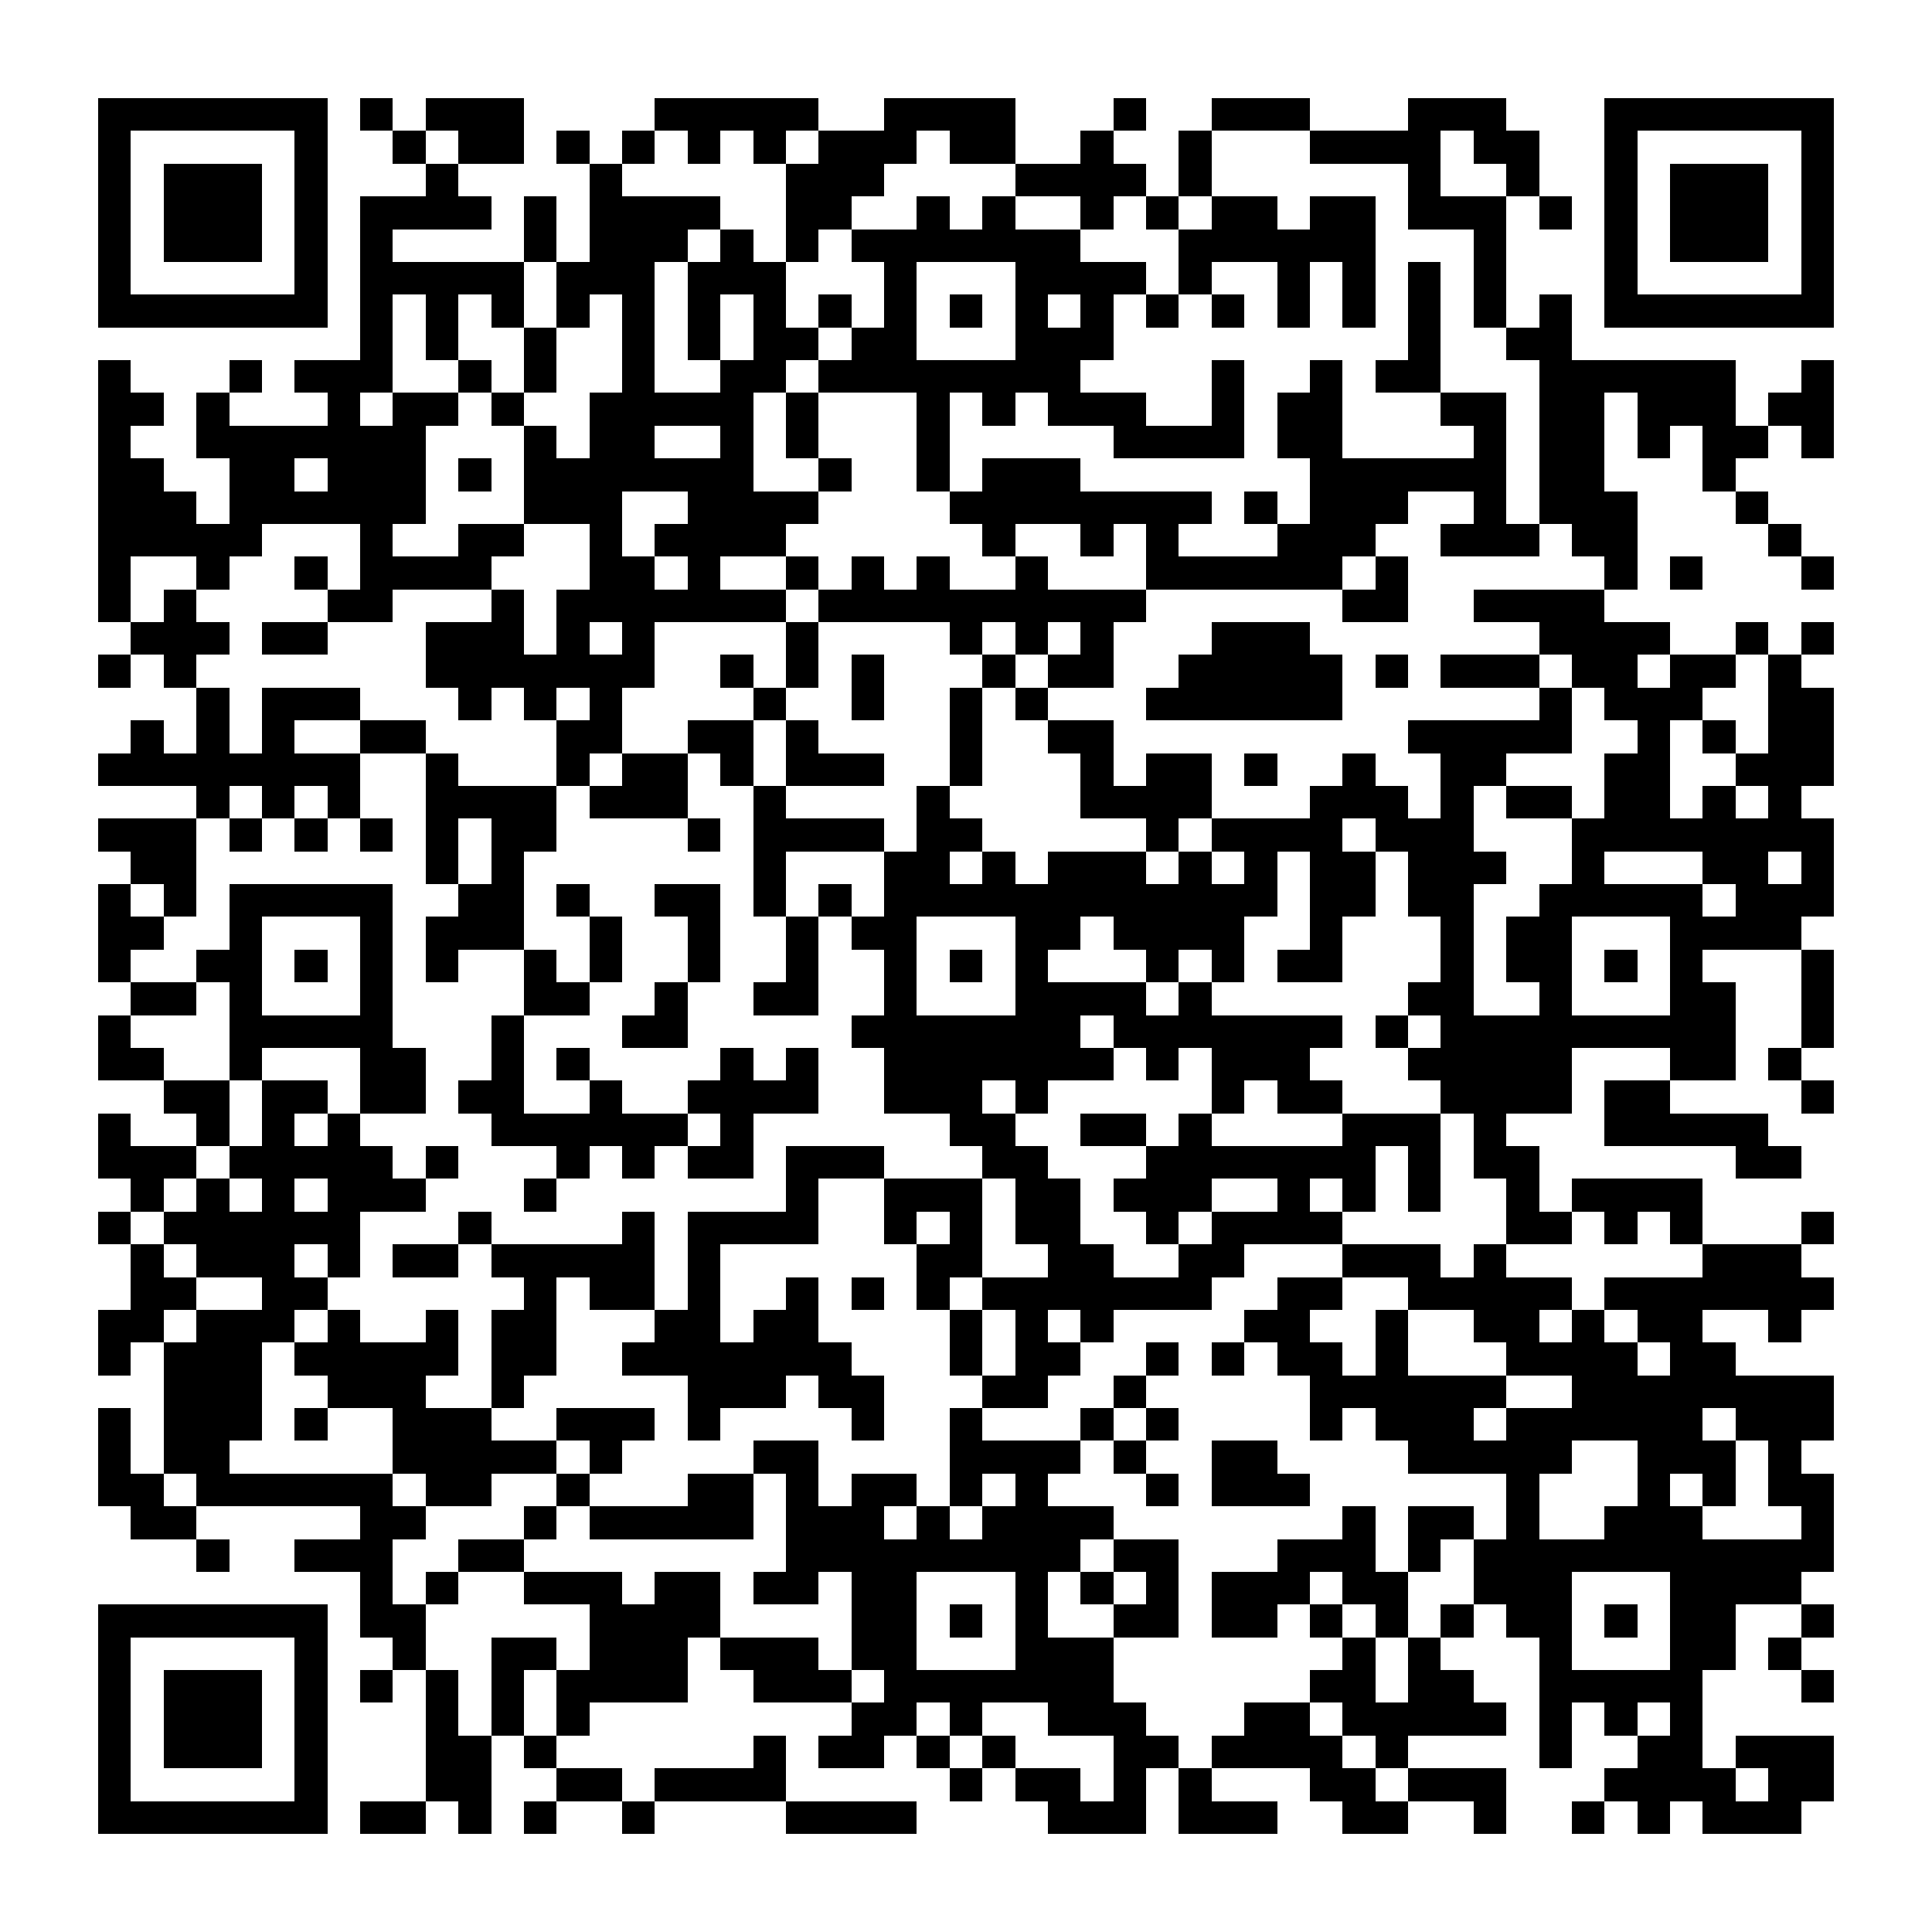 <?xml version="1.0" encoding="UTF-8"?><svg xmlns="http://www.w3.org/2000/svg" width="256" height="256" viewBox="0 0 59 59" shape-rendering="crispEdges"><rect x="0" y="0" width="59" height="59" fill="#ffffff" /><rect x="3" y="3" width="7" height="1" fill="#000000" /><rect x="11" y="3" width="1" height="1" fill="#000000" /><rect x="13" y="3" width="3" height="1" fill="#000000" /><rect x="20" y="3" width="5" height="1" fill="#000000" /><rect x="27" y="3" width="4" height="1" fill="#000000" /><rect x="34" y="3" width="1" height="1" fill="#000000" /><rect x="37" y="3" width="3" height="1" fill="#000000" /><rect x="43" y="3" width="3" height="1" fill="#000000" /><rect x="49" y="3" width="7" height="1" fill="#000000" /><rect x="3" y="4" width="1" height="1" fill="#000000" /><rect x="9" y="4" width="1" height="1" fill="#000000" /><rect x="12" y="4" width="1" height="1" fill="#000000" /><rect x="14" y="4" width="2" height="1" fill="#000000" /><rect x="17" y="4" width="1" height="1" fill="#000000" /><rect x="19" y="4" width="1" height="1" fill="#000000" /><rect x="21" y="4" width="1" height="1" fill="#000000" /><rect x="23" y="4" width="1" height="1" fill="#000000" /><rect x="25" y="4" width="3" height="1" fill="#000000" /><rect x="29" y="4" width="2" height="1" fill="#000000" /><rect x="33" y="4" width="1" height="1" fill="#000000" /><rect x="36" y="4" width="1" height="1" fill="#000000" /><rect x="40" y="4" width="4" height="1" fill="#000000" /><rect x="45" y="4" width="2" height="1" fill="#000000" /><rect x="49" y="4" width="1" height="1" fill="#000000" /><rect x="55" y="4" width="1" height="1" fill="#000000" /><rect x="3" y="5" width="1" height="1" fill="#000000" /><rect x="5" y="5" width="3" height="1" fill="#000000" /><rect x="9" y="5" width="1" height="1" fill="#000000" /><rect x="13" y="5" width="1" height="1" fill="#000000" /><rect x="18" y="5" width="1" height="1" fill="#000000" /><rect x="24" y="5" width="3" height="1" fill="#000000" /><rect x="31" y="5" width="4" height="1" fill="#000000" /><rect x="36" y="5" width="1" height="1" fill="#000000" /><rect x="43" y="5" width="1" height="1" fill="#000000" /><rect x="46" y="5" width="1" height="1" fill="#000000" /><rect x="49" y="5" width="1" height="1" fill="#000000" /><rect x="51" y="5" width="3" height="1" fill="#000000" /><rect x="55" y="5" width="1" height="1" fill="#000000" /><rect x="3" y="6" width="1" height="1" fill="#000000" /><rect x="5" y="6" width="3" height="1" fill="#000000" /><rect x="9" y="6" width="1" height="1" fill="#000000" /><rect x="11" y="6" width="4" height="1" fill="#000000" /><rect x="16" y="6" width="1" height="1" fill="#000000" /><rect x="18" y="6" width="4" height="1" fill="#000000" /><rect x="24" y="6" width="2" height="1" fill="#000000" /><rect x="28" y="6" width="1" height="1" fill="#000000" /><rect x="30" y="6" width="1" height="1" fill="#000000" /><rect x="33" y="6" width="1" height="1" fill="#000000" /><rect x="35" y="6" width="1" height="1" fill="#000000" /><rect x="37" y="6" width="2" height="1" fill="#000000" /><rect x="40" y="6" width="2" height="1" fill="#000000" /><rect x="43" y="6" width="3" height="1" fill="#000000" /><rect x="47" y="6" width="1" height="1" fill="#000000" /><rect x="49" y="6" width="1" height="1" fill="#000000" /><rect x="51" y="6" width="3" height="1" fill="#000000" /><rect x="55" y="6" width="1" height="1" fill="#000000" /><rect x="3" y="7" width="1" height="1" fill="#000000" /><rect x="5" y="7" width="3" height="1" fill="#000000" /><rect x="9" y="7" width="1" height="1" fill="#000000" /><rect x="11" y="7" width="1" height="1" fill="#000000" /><rect x="16" y="7" width="1" height="1" fill="#000000" /><rect x="18" y="7" width="3" height="1" fill="#000000" /><rect x="22" y="7" width="1" height="1" fill="#000000" /><rect x="24" y="7" width="1" height="1" fill="#000000" /><rect x="26" y="7" width="7" height="1" fill="#000000" /><rect x="36" y="7" width="6" height="1" fill="#000000" /><rect x="45" y="7" width="1" height="1" fill="#000000" /><rect x="49" y="7" width="1" height="1" fill="#000000" /><rect x="51" y="7" width="3" height="1" fill="#000000" /><rect x="55" y="7" width="1" height="1" fill="#000000" /><rect x="3" y="8" width="1" height="1" fill="#000000" /><rect x="9" y="8" width="1" height="1" fill="#000000" /><rect x="11" y="8" width="5" height="1" fill="#000000" /><rect x="17" y="8" width="3" height="1" fill="#000000" /><rect x="21" y="8" width="3" height="1" fill="#000000" /><rect x="27" y="8" width="1" height="1" fill="#000000" /><rect x="31" y="8" width="4" height="1" fill="#000000" /><rect x="36" y="8" width="1" height="1" fill="#000000" /><rect x="39" y="8" width="1" height="1" fill="#000000" /><rect x="41" y="8" width="1" height="1" fill="#000000" /><rect x="43" y="8" width="1" height="1" fill="#000000" /><rect x="45" y="8" width="1" height="1" fill="#000000" /><rect x="49" y="8" width="1" height="1" fill="#000000" /><rect x="55" y="8" width="1" height="1" fill="#000000" /><rect x="3" y="9" width="7" height="1" fill="#000000" /><rect x="11" y="9" width="1" height="1" fill="#000000" /><rect x="13" y="9" width="1" height="1" fill="#000000" /><rect x="15" y="9" width="1" height="1" fill="#000000" /><rect x="17" y="9" width="1" height="1" fill="#000000" /><rect x="19" y="9" width="1" height="1" fill="#000000" /><rect x="21" y="9" width="1" height="1" fill="#000000" /><rect x="23" y="9" width="1" height="1" fill="#000000" /><rect x="25" y="9" width="1" height="1" fill="#000000" /><rect x="27" y="9" width="1" height="1" fill="#000000" /><rect x="29" y="9" width="1" height="1" fill="#000000" /><rect x="31" y="9" width="1" height="1" fill="#000000" /><rect x="33" y="9" width="1" height="1" fill="#000000" /><rect x="35" y="9" width="1" height="1" fill="#000000" /><rect x="37" y="9" width="1" height="1" fill="#000000" /><rect x="39" y="9" width="1" height="1" fill="#000000" /><rect x="41" y="9" width="1" height="1" fill="#000000" /><rect x="43" y="9" width="1" height="1" fill="#000000" /><rect x="45" y="9" width="1" height="1" fill="#000000" /><rect x="47" y="9" width="1" height="1" fill="#000000" /><rect x="49" y="9" width="7" height="1" fill="#000000" /><rect x="11" y="10" width="1" height="1" fill="#000000" /><rect x="13" y="10" width="1" height="1" fill="#000000" /><rect x="16" y="10" width="1" height="1" fill="#000000" /><rect x="19" y="10" width="1" height="1" fill="#000000" /><rect x="21" y="10" width="1" height="1" fill="#000000" /><rect x="23" y="10" width="2" height="1" fill="#000000" /><rect x="26" y="10" width="2" height="1" fill="#000000" /><rect x="31" y="10" width="3" height="1" fill="#000000" /><rect x="43" y="10" width="1" height="1" fill="#000000" /><rect x="46" y="10" width="2" height="1" fill="#000000" /><rect x="3" y="11" width="1" height="1" fill="#000000" /><rect x="7" y="11" width="1" height="1" fill="#000000" /><rect x="9" y="11" width="3" height="1" fill="#000000" /><rect x="14" y="11" width="1" height="1" fill="#000000" /><rect x="16" y="11" width="1" height="1" fill="#000000" /><rect x="19" y="11" width="1" height="1" fill="#000000" /><rect x="22" y="11" width="2" height="1" fill="#000000" /><rect x="25" y="11" width="8" height="1" fill="#000000" /><rect x="37" y="11" width="1" height="1" fill="#000000" /><rect x="40" y="11" width="1" height="1" fill="#000000" /><rect x="42" y="11" width="2" height="1" fill="#000000" /><rect x="47" y="11" width="6" height="1" fill="#000000" /><rect x="55" y="11" width="1" height="1" fill="#000000" /><rect x="3" y="12" width="2" height="1" fill="#000000" /><rect x="6" y="12" width="1" height="1" fill="#000000" /><rect x="10" y="12" width="1" height="1" fill="#000000" /><rect x="12" y="12" width="2" height="1" fill="#000000" /><rect x="15" y="12" width="1" height="1" fill="#000000" /><rect x="18" y="12" width="5" height="1" fill="#000000" /><rect x="24" y="12" width="1" height="1" fill="#000000" /><rect x="28" y="12" width="1" height="1" fill="#000000" /><rect x="30" y="12" width="1" height="1" fill="#000000" /><rect x="32" y="12" width="3" height="1" fill="#000000" /><rect x="37" y="12" width="1" height="1" fill="#000000" /><rect x="39" y="12" width="2" height="1" fill="#000000" /><rect x="44" y="12" width="2" height="1" fill="#000000" /><rect x="47" y="12" width="2" height="1" fill="#000000" /><rect x="50" y="12" width="3" height="1" fill="#000000" /><rect x="54" y="12" width="2" height="1" fill="#000000" /><rect x="3" y="13" width="1" height="1" fill="#000000" /><rect x="6" y="13" width="7" height="1" fill="#000000" /><rect x="16" y="13" width="1" height="1" fill="#000000" /><rect x="18" y="13" width="2" height="1" fill="#000000" /><rect x="22" y="13" width="1" height="1" fill="#000000" /><rect x="24" y="13" width="1" height="1" fill="#000000" /><rect x="28" y="13" width="1" height="1" fill="#000000" /><rect x="34" y="13" width="4" height="1" fill="#000000" /><rect x="39" y="13" width="2" height="1" fill="#000000" /><rect x="45" y="13" width="1" height="1" fill="#000000" /><rect x="47" y="13" width="2" height="1" fill="#000000" /><rect x="50" y="13" width="1" height="1" fill="#000000" /><rect x="52" y="13" width="2" height="1" fill="#000000" /><rect x="55" y="13" width="1" height="1" fill="#000000" /><rect x="3" y="14" width="2" height="1" fill="#000000" /><rect x="7" y="14" width="2" height="1" fill="#000000" /><rect x="10" y="14" width="3" height="1" fill="#000000" /><rect x="14" y="14" width="1" height="1" fill="#000000" /><rect x="16" y="14" width="7" height="1" fill="#000000" /><rect x="25" y="14" width="1" height="1" fill="#000000" /><rect x="28" y="14" width="1" height="1" fill="#000000" /><rect x="30" y="14" width="3" height="1" fill="#000000" /><rect x="40" y="14" width="6" height="1" fill="#000000" /><rect x="47" y="14" width="2" height="1" fill="#000000" /><rect x="52" y="14" width="1" height="1" fill="#000000" /><rect x="3" y="15" width="3" height="1" fill="#000000" /><rect x="7" y="15" width="6" height="1" fill="#000000" /><rect x="16" y="15" width="3" height="1" fill="#000000" /><rect x="21" y="15" width="4" height="1" fill="#000000" /><rect x="29" y="15" width="8" height="1" fill="#000000" /><rect x="38" y="15" width="1" height="1" fill="#000000" /><rect x="40" y="15" width="3" height="1" fill="#000000" /><rect x="45" y="15" width="1" height="1" fill="#000000" /><rect x="47" y="15" width="3" height="1" fill="#000000" /><rect x="53" y="15" width="1" height="1" fill="#000000" /><rect x="3" y="16" width="5" height="1" fill="#000000" /><rect x="11" y="16" width="1" height="1" fill="#000000" /><rect x="14" y="16" width="2" height="1" fill="#000000" /><rect x="18" y="16" width="1" height="1" fill="#000000" /><rect x="20" y="16" width="4" height="1" fill="#000000" /><rect x="30" y="16" width="1" height="1" fill="#000000" /><rect x="33" y="16" width="1" height="1" fill="#000000" /><rect x="35" y="16" width="1" height="1" fill="#000000" /><rect x="39" y="16" width="3" height="1" fill="#000000" /><rect x="44" y="16" width="3" height="1" fill="#000000" /><rect x="48" y="16" width="2" height="1" fill="#000000" /><rect x="54" y="16" width="1" height="1" fill="#000000" /><rect x="3" y="17" width="1" height="1" fill="#000000" /><rect x="6" y="17" width="1" height="1" fill="#000000" /><rect x="9" y="17" width="1" height="1" fill="#000000" /><rect x="11" y="17" width="4" height="1" fill="#000000" /><rect x="18" y="17" width="2" height="1" fill="#000000" /><rect x="21" y="17" width="1" height="1" fill="#000000" /><rect x="24" y="17" width="1" height="1" fill="#000000" /><rect x="26" y="17" width="1" height="1" fill="#000000" /><rect x="28" y="17" width="1" height="1" fill="#000000" /><rect x="31" y="17" width="1" height="1" fill="#000000" /><rect x="35" y="17" width="6" height="1" fill="#000000" /><rect x="42" y="17" width="1" height="1" fill="#000000" /><rect x="49" y="17" width="1" height="1" fill="#000000" /><rect x="51" y="17" width="1" height="1" fill="#000000" /><rect x="55" y="17" width="1" height="1" fill="#000000" /><rect x="3" y="18" width="1" height="1" fill="#000000" /><rect x="5" y="18" width="1" height="1" fill="#000000" /><rect x="10" y="18" width="2" height="1" fill="#000000" /><rect x="15" y="18" width="1" height="1" fill="#000000" /><rect x="17" y="18" width="7" height="1" fill="#000000" /><rect x="25" y="18" width="10" height="1" fill="#000000" /><rect x="41" y="18" width="2" height="1" fill="#000000" /><rect x="45" y="18" width="4" height="1" fill="#000000" /><rect x="4" y="19" width="3" height="1" fill="#000000" /><rect x="8" y="19" width="2" height="1" fill="#000000" /><rect x="13" y="19" width="3" height="1" fill="#000000" /><rect x="17" y="19" width="1" height="1" fill="#000000" /><rect x="19" y="19" width="1" height="1" fill="#000000" /><rect x="24" y="19" width="1" height="1" fill="#000000" /><rect x="29" y="19" width="1" height="1" fill="#000000" /><rect x="31" y="19" width="1" height="1" fill="#000000" /><rect x="33" y="19" width="1" height="1" fill="#000000" /><rect x="37" y="19" width="3" height="1" fill="#000000" /><rect x="47" y="19" width="4" height="1" fill="#000000" /><rect x="53" y="19" width="1" height="1" fill="#000000" /><rect x="55" y="19" width="1" height="1" fill="#000000" /><rect x="3" y="20" width="1" height="1" fill="#000000" /><rect x="5" y="20" width="1" height="1" fill="#000000" /><rect x="13" y="20" width="7" height="1" fill="#000000" /><rect x="22" y="20" width="1" height="1" fill="#000000" /><rect x="24" y="20" width="1" height="1" fill="#000000" /><rect x="26" y="20" width="1" height="1" fill="#000000" /><rect x="30" y="20" width="1" height="1" fill="#000000" /><rect x="32" y="20" width="2" height="1" fill="#000000" /><rect x="36" y="20" width="5" height="1" fill="#000000" /><rect x="42" y="20" width="1" height="1" fill="#000000" /><rect x="44" y="20" width="3" height="1" fill="#000000" /><rect x="48" y="20" width="2" height="1" fill="#000000" /><rect x="51" y="20" width="2" height="1" fill="#000000" /><rect x="54" y="20" width="1" height="1" fill="#000000" /><rect x="6" y="21" width="1" height="1" fill="#000000" /><rect x="8" y="21" width="3" height="1" fill="#000000" /><rect x="14" y="21" width="1" height="1" fill="#000000" /><rect x="16" y="21" width="1" height="1" fill="#000000" /><rect x="18" y="21" width="1" height="1" fill="#000000" /><rect x="23" y="21" width="1" height="1" fill="#000000" /><rect x="26" y="21" width="1" height="1" fill="#000000" /><rect x="29" y="21" width="1" height="1" fill="#000000" /><rect x="31" y="21" width="1" height="1" fill="#000000" /><rect x="35" y="21" width="6" height="1" fill="#000000" /><rect x="47" y="21" width="1" height="1" fill="#000000" /><rect x="49" y="21" width="3" height="1" fill="#000000" /><rect x="54" y="21" width="2" height="1" fill="#000000" /><rect x="4" y="22" width="1" height="1" fill="#000000" /><rect x="6" y="22" width="1" height="1" fill="#000000" /><rect x="8" y="22" width="1" height="1" fill="#000000" /><rect x="11" y="22" width="2" height="1" fill="#000000" /><rect x="17" y="22" width="2" height="1" fill="#000000" /><rect x="21" y="22" width="2" height="1" fill="#000000" /><rect x="24" y="22" width="1" height="1" fill="#000000" /><rect x="29" y="22" width="1" height="1" fill="#000000" /><rect x="32" y="22" width="2" height="1" fill="#000000" /><rect x="43" y="22" width="5" height="1" fill="#000000" /><rect x="50" y="22" width="1" height="1" fill="#000000" /><rect x="52" y="22" width="1" height="1" fill="#000000" /><rect x="54" y="22" width="2" height="1" fill="#000000" /><rect x="3" y="23" width="8" height="1" fill="#000000" /><rect x="13" y="23" width="1" height="1" fill="#000000" /><rect x="17" y="23" width="1" height="1" fill="#000000" /><rect x="19" y="23" width="2" height="1" fill="#000000" /><rect x="22" y="23" width="1" height="1" fill="#000000" /><rect x="24" y="23" width="3" height="1" fill="#000000" /><rect x="29" y="23" width="1" height="1" fill="#000000" /><rect x="33" y="23" width="1" height="1" fill="#000000" /><rect x="35" y="23" width="2" height="1" fill="#000000" /><rect x="38" y="23" width="1" height="1" fill="#000000" /><rect x="41" y="23" width="1" height="1" fill="#000000" /><rect x="44" y="23" width="2" height="1" fill="#000000" /><rect x="49" y="23" width="2" height="1" fill="#000000" /><rect x="53" y="23" width="3" height="1" fill="#000000" /><rect x="6" y="24" width="1" height="1" fill="#000000" /><rect x="8" y="24" width="1" height="1" fill="#000000" /><rect x="10" y="24" width="1" height="1" fill="#000000" /><rect x="13" y="24" width="4" height="1" fill="#000000" /><rect x="18" y="24" width="3" height="1" fill="#000000" /><rect x="23" y="24" width="1" height="1" fill="#000000" /><rect x="28" y="24" width="1" height="1" fill="#000000" /><rect x="33" y="24" width="4" height="1" fill="#000000" /><rect x="40" y="24" width="3" height="1" fill="#000000" /><rect x="44" y="24" width="1" height="1" fill="#000000" /><rect x="46" y="24" width="2" height="1" fill="#000000" /><rect x="49" y="24" width="2" height="1" fill="#000000" /><rect x="52" y="24" width="1" height="1" fill="#000000" /><rect x="54" y="24" width="1" height="1" fill="#000000" /><rect x="3" y="25" width="3" height="1" fill="#000000" /><rect x="7" y="25" width="1" height="1" fill="#000000" /><rect x="9" y="25" width="1" height="1" fill="#000000" /><rect x="11" y="25" width="1" height="1" fill="#000000" /><rect x="13" y="25" width="1" height="1" fill="#000000" /><rect x="15" y="25" width="2" height="1" fill="#000000" /><rect x="21" y="25" width="1" height="1" fill="#000000" /><rect x="23" y="25" width="4" height="1" fill="#000000" /><rect x="28" y="25" width="2" height="1" fill="#000000" /><rect x="35" y="25" width="1" height="1" fill="#000000" /><rect x="37" y="25" width="4" height="1" fill="#000000" /><rect x="42" y="25" width="3" height="1" fill="#000000" /><rect x="48" y="25" width="8" height="1" fill="#000000" /><rect x="4" y="26" width="2" height="1" fill="#000000" /><rect x="13" y="26" width="1" height="1" fill="#000000" /><rect x="15" y="26" width="1" height="1" fill="#000000" /><rect x="23" y="26" width="1" height="1" fill="#000000" /><rect x="27" y="26" width="2" height="1" fill="#000000" /><rect x="30" y="26" width="1" height="1" fill="#000000" /><rect x="32" y="26" width="3" height="1" fill="#000000" /><rect x="36" y="26" width="1" height="1" fill="#000000" /><rect x="38" y="26" width="1" height="1" fill="#000000" /><rect x="40" y="26" width="2" height="1" fill="#000000" /><rect x="43" y="26" width="3" height="1" fill="#000000" /><rect x="48" y="26" width="1" height="1" fill="#000000" /><rect x="52" y="26" width="2" height="1" fill="#000000" /><rect x="55" y="26" width="1" height="1" fill="#000000" /><rect x="3" y="27" width="1" height="1" fill="#000000" /><rect x="5" y="27" width="1" height="1" fill="#000000" /><rect x="7" y="27" width="5" height="1" fill="#000000" /><rect x="14" y="27" width="2" height="1" fill="#000000" /><rect x="17" y="27" width="1" height="1" fill="#000000" /><rect x="20" y="27" width="2" height="1" fill="#000000" /><rect x="23" y="27" width="1" height="1" fill="#000000" /><rect x="25" y="27" width="1" height="1" fill="#000000" /><rect x="27" y="27" width="12" height="1" fill="#000000" /><rect x="40" y="27" width="2" height="1" fill="#000000" /><rect x="43" y="27" width="2" height="1" fill="#000000" /><rect x="47" y="27" width="5" height="1" fill="#000000" /><rect x="53" y="27" width="3" height="1" fill="#000000" /><rect x="3" y="28" width="2" height="1" fill="#000000" /><rect x="7" y="28" width="1" height="1" fill="#000000" /><rect x="11" y="28" width="1" height="1" fill="#000000" /><rect x="13" y="28" width="3" height="1" fill="#000000" /><rect x="18" y="28" width="1" height="1" fill="#000000" /><rect x="21" y="28" width="1" height="1" fill="#000000" /><rect x="24" y="28" width="1" height="1" fill="#000000" /><rect x="26" y="28" width="2" height="1" fill="#000000" /><rect x="31" y="28" width="2" height="1" fill="#000000" /><rect x="34" y="28" width="4" height="1" fill="#000000" /><rect x="40" y="28" width="1" height="1" fill="#000000" /><rect x="44" y="28" width="1" height="1" fill="#000000" /><rect x="46" y="28" width="2" height="1" fill="#000000" /><rect x="51" y="28" width="4" height="1" fill="#000000" /><rect x="3" y="29" width="1" height="1" fill="#000000" /><rect x="6" y="29" width="2" height="1" fill="#000000" /><rect x="9" y="29" width="1" height="1" fill="#000000" /><rect x="11" y="29" width="1" height="1" fill="#000000" /><rect x="13" y="29" width="1" height="1" fill="#000000" /><rect x="16" y="29" width="1" height="1" fill="#000000" /><rect x="18" y="29" width="1" height="1" fill="#000000" /><rect x="21" y="29" width="1" height="1" fill="#000000" /><rect x="24" y="29" width="1" height="1" fill="#000000" /><rect x="27" y="29" width="1" height="1" fill="#000000" /><rect x="29" y="29" width="1" height="1" fill="#000000" /><rect x="31" y="29" width="1" height="1" fill="#000000" /><rect x="35" y="29" width="1" height="1" fill="#000000" /><rect x="37" y="29" width="1" height="1" fill="#000000" /><rect x="39" y="29" width="2" height="1" fill="#000000" /><rect x="44" y="29" width="1" height="1" fill="#000000" /><rect x="46" y="29" width="2" height="1" fill="#000000" /><rect x="49" y="29" width="1" height="1" fill="#000000" /><rect x="51" y="29" width="1" height="1" fill="#000000" /><rect x="55" y="29" width="1" height="1" fill="#000000" /><rect x="4" y="30" width="2" height="1" fill="#000000" /><rect x="7" y="30" width="1" height="1" fill="#000000" /><rect x="11" y="30" width="1" height="1" fill="#000000" /><rect x="16" y="30" width="2" height="1" fill="#000000" /><rect x="20" y="30" width="1" height="1" fill="#000000" /><rect x="23" y="30" width="2" height="1" fill="#000000" /><rect x="27" y="30" width="1" height="1" fill="#000000" /><rect x="31" y="30" width="4" height="1" fill="#000000" /><rect x="36" y="30" width="1" height="1" fill="#000000" /><rect x="43" y="30" width="2" height="1" fill="#000000" /><rect x="47" y="30" width="1" height="1" fill="#000000" /><rect x="51" y="30" width="2" height="1" fill="#000000" /><rect x="55" y="30" width="1" height="1" fill="#000000" /><rect x="3" y="31" width="1" height="1" fill="#000000" /><rect x="7" y="31" width="5" height="1" fill="#000000" /><rect x="15" y="31" width="1" height="1" fill="#000000" /><rect x="19" y="31" width="2" height="1" fill="#000000" /><rect x="26" y="31" width="7" height="1" fill="#000000" /><rect x="34" y="31" width="7" height="1" fill="#000000" /><rect x="42" y="31" width="1" height="1" fill="#000000" /><rect x="44" y="31" width="9" height="1" fill="#000000" /><rect x="55" y="31" width="1" height="1" fill="#000000" /><rect x="3" y="32" width="2" height="1" fill="#000000" /><rect x="7" y="32" width="1" height="1" fill="#000000" /><rect x="11" y="32" width="2" height="1" fill="#000000" /><rect x="15" y="32" width="1" height="1" fill="#000000" /><rect x="17" y="32" width="1" height="1" fill="#000000" /><rect x="22" y="32" width="1" height="1" fill="#000000" /><rect x="24" y="32" width="1" height="1" fill="#000000" /><rect x="27" y="32" width="7" height="1" fill="#000000" /><rect x="35" y="32" width="1" height="1" fill="#000000" /><rect x="37" y="32" width="3" height="1" fill="#000000" /><rect x="43" y="32" width="5" height="1" fill="#000000" /><rect x="51" y="32" width="2" height="1" fill="#000000" /><rect x="54" y="32" width="1" height="1" fill="#000000" /><rect x="5" y="33" width="2" height="1" fill="#000000" /><rect x="8" y="33" width="2" height="1" fill="#000000" /><rect x="11" y="33" width="2" height="1" fill="#000000" /><rect x="14" y="33" width="2" height="1" fill="#000000" /><rect x="18" y="33" width="1" height="1" fill="#000000" /><rect x="21" y="33" width="4" height="1" fill="#000000" /><rect x="27" y="33" width="3" height="1" fill="#000000" /><rect x="31" y="33" width="1" height="1" fill="#000000" /><rect x="37" y="33" width="1" height="1" fill="#000000" /><rect x="39" y="33" width="2" height="1" fill="#000000" /><rect x="44" y="33" width="4" height="1" fill="#000000" /><rect x="49" y="33" width="2" height="1" fill="#000000" /><rect x="55" y="33" width="1" height="1" fill="#000000" /><rect x="3" y="34" width="1" height="1" fill="#000000" /><rect x="6" y="34" width="1" height="1" fill="#000000" /><rect x="8" y="34" width="1" height="1" fill="#000000" /><rect x="10" y="34" width="1" height="1" fill="#000000" /><rect x="15" y="34" width="6" height="1" fill="#000000" /><rect x="22" y="34" width="1" height="1" fill="#000000" /><rect x="29" y="34" width="2" height="1" fill="#000000" /><rect x="33" y="34" width="2" height="1" fill="#000000" /><rect x="36" y="34" width="1" height="1" fill="#000000" /><rect x="41" y="34" width="3" height="1" fill="#000000" /><rect x="45" y="34" width="1" height="1" fill="#000000" /><rect x="49" y="34" width="5" height="1" fill="#000000" /><rect x="3" y="35" width="3" height="1" fill="#000000" /><rect x="7" y="35" width="5" height="1" fill="#000000" /><rect x="13" y="35" width="1" height="1" fill="#000000" /><rect x="17" y="35" width="1" height="1" fill="#000000" /><rect x="19" y="35" width="1" height="1" fill="#000000" /><rect x="21" y="35" width="2" height="1" fill="#000000" /><rect x="24" y="35" width="3" height="1" fill="#000000" /><rect x="30" y="35" width="2" height="1" fill="#000000" /><rect x="35" y="35" width="7" height="1" fill="#000000" /><rect x="43" y="35" width="1" height="1" fill="#000000" /><rect x="45" y="35" width="2" height="1" fill="#000000" /><rect x="53" y="35" width="2" height="1" fill="#000000" /><rect x="4" y="36" width="1" height="1" fill="#000000" /><rect x="6" y="36" width="1" height="1" fill="#000000" /><rect x="8" y="36" width="1" height="1" fill="#000000" /><rect x="10" y="36" width="3" height="1" fill="#000000" /><rect x="16" y="36" width="1" height="1" fill="#000000" /><rect x="24" y="36" width="1" height="1" fill="#000000" /><rect x="27" y="36" width="3" height="1" fill="#000000" /><rect x="31" y="36" width="2" height="1" fill="#000000" /><rect x="34" y="36" width="3" height="1" fill="#000000" /><rect x="39" y="36" width="1" height="1" fill="#000000" /><rect x="41" y="36" width="1" height="1" fill="#000000" /><rect x="43" y="36" width="1" height="1" fill="#000000" /><rect x="46" y="36" width="1" height="1" fill="#000000" /><rect x="48" y="36" width="4" height="1" fill="#000000" /><rect x="3" y="37" width="1" height="1" fill="#000000" /><rect x="5" y="37" width="6" height="1" fill="#000000" /><rect x="14" y="37" width="1" height="1" fill="#000000" /><rect x="19" y="37" width="1" height="1" fill="#000000" /><rect x="21" y="37" width="4" height="1" fill="#000000" /><rect x="27" y="37" width="1" height="1" fill="#000000" /><rect x="29" y="37" width="1" height="1" fill="#000000" /><rect x="31" y="37" width="2" height="1" fill="#000000" /><rect x="35" y="37" width="1" height="1" fill="#000000" /><rect x="37" y="37" width="4" height="1" fill="#000000" /><rect x="46" y="37" width="2" height="1" fill="#000000" /><rect x="49" y="37" width="1" height="1" fill="#000000" /><rect x="51" y="37" width="1" height="1" fill="#000000" /><rect x="55" y="37" width="1" height="1" fill="#000000" /><rect x="4" y="38" width="1" height="1" fill="#000000" /><rect x="6" y="38" width="3" height="1" fill="#000000" /><rect x="10" y="38" width="1" height="1" fill="#000000" /><rect x="12" y="38" width="2" height="1" fill="#000000" /><rect x="15" y="38" width="5" height="1" fill="#000000" /><rect x="21" y="38" width="1" height="1" fill="#000000" /><rect x="28" y="38" width="2" height="1" fill="#000000" /><rect x="32" y="38" width="2" height="1" fill="#000000" /><rect x="36" y="38" width="2" height="1" fill="#000000" /><rect x="41" y="38" width="3" height="1" fill="#000000" /><rect x="45" y="38" width="1" height="1" fill="#000000" /><rect x="52" y="38" width="3" height="1" fill="#000000" /><rect x="4" y="39" width="2" height="1" fill="#000000" /><rect x="8" y="39" width="2" height="1" fill="#000000" /><rect x="16" y="39" width="1" height="1" fill="#000000" /><rect x="18" y="39" width="2" height="1" fill="#000000" /><rect x="21" y="39" width="1" height="1" fill="#000000" /><rect x="24" y="39" width="1" height="1" fill="#000000" /><rect x="26" y="39" width="1" height="1" fill="#000000" /><rect x="28" y="39" width="1" height="1" fill="#000000" /><rect x="30" y="39" width="7" height="1" fill="#000000" /><rect x="39" y="39" width="2" height="1" fill="#000000" /><rect x="43" y="39" width="5" height="1" fill="#000000" /><rect x="49" y="39" width="7" height="1" fill="#000000" /><rect x="3" y="40" width="2" height="1" fill="#000000" /><rect x="6" y="40" width="3" height="1" fill="#000000" /><rect x="10" y="40" width="1" height="1" fill="#000000" /><rect x="13" y="40" width="1" height="1" fill="#000000" /><rect x="15" y="40" width="2" height="1" fill="#000000" /><rect x="20" y="40" width="2" height="1" fill="#000000" /><rect x="23" y="40" width="2" height="1" fill="#000000" /><rect x="29" y="40" width="1" height="1" fill="#000000" /><rect x="31" y="40" width="1" height="1" fill="#000000" /><rect x="33" y="40" width="1" height="1" fill="#000000" /><rect x="38" y="40" width="2" height="1" fill="#000000" /><rect x="42" y="40" width="1" height="1" fill="#000000" /><rect x="45" y="40" width="2" height="1" fill="#000000" /><rect x="48" y="40" width="1" height="1" fill="#000000" /><rect x="50" y="40" width="2" height="1" fill="#000000" /><rect x="54" y="40" width="1" height="1" fill="#000000" /><rect x="3" y="41" width="1" height="1" fill="#000000" /><rect x="5" y="41" width="3" height="1" fill="#000000" /><rect x="9" y="41" width="5" height="1" fill="#000000" /><rect x="15" y="41" width="2" height="1" fill="#000000" /><rect x="19" y="41" width="7" height="1" fill="#000000" /><rect x="29" y="41" width="1" height="1" fill="#000000" /><rect x="31" y="41" width="2" height="1" fill="#000000" /><rect x="35" y="41" width="1" height="1" fill="#000000" /><rect x="37" y="41" width="1" height="1" fill="#000000" /><rect x="39" y="41" width="2" height="1" fill="#000000" /><rect x="42" y="41" width="1" height="1" fill="#000000" /><rect x="46" y="41" width="4" height="1" fill="#000000" /><rect x="51" y="41" width="2" height="1" fill="#000000" /><rect x="5" y="42" width="3" height="1" fill="#000000" /><rect x="10" y="42" width="3" height="1" fill="#000000" /><rect x="15" y="42" width="1" height="1" fill="#000000" /><rect x="21" y="42" width="3" height="1" fill="#000000" /><rect x="25" y="42" width="2" height="1" fill="#000000" /><rect x="30" y="42" width="2" height="1" fill="#000000" /><rect x="34" y="42" width="1" height="1" fill="#000000" /><rect x="40" y="42" width="6" height="1" fill="#000000" /><rect x="48" y="42" width="8" height="1" fill="#000000" /><rect x="3" y="43" width="1" height="1" fill="#000000" /><rect x="5" y="43" width="3" height="1" fill="#000000" /><rect x="9" y="43" width="1" height="1" fill="#000000" /><rect x="12" y="43" width="3" height="1" fill="#000000" /><rect x="17" y="43" width="3" height="1" fill="#000000" /><rect x="21" y="43" width="1" height="1" fill="#000000" /><rect x="26" y="43" width="1" height="1" fill="#000000" /><rect x="29" y="43" width="1" height="1" fill="#000000" /><rect x="33" y="43" width="1" height="1" fill="#000000" /><rect x="35" y="43" width="1" height="1" fill="#000000" /><rect x="40" y="43" width="1" height="1" fill="#000000" /><rect x="42" y="43" width="3" height="1" fill="#000000" /><rect x="46" y="43" width="6" height="1" fill="#000000" /><rect x="53" y="43" width="3" height="1" fill="#000000" /><rect x="3" y="44" width="1" height="1" fill="#000000" /><rect x="5" y="44" width="2" height="1" fill="#000000" /><rect x="12" y="44" width="5" height="1" fill="#000000" /><rect x="18" y="44" width="1" height="1" fill="#000000" /><rect x="23" y="44" width="2" height="1" fill="#000000" /><rect x="29" y="44" width="4" height="1" fill="#000000" /><rect x="34" y="44" width="1" height="1" fill="#000000" /><rect x="37" y="44" width="2" height="1" fill="#000000" /><rect x="43" y="44" width="5" height="1" fill="#000000" /><rect x="50" y="44" width="3" height="1" fill="#000000" /><rect x="54" y="44" width="1" height="1" fill="#000000" /><rect x="3" y="45" width="2" height="1" fill="#000000" /><rect x="6" y="45" width="6" height="1" fill="#000000" /><rect x="13" y="45" width="2" height="1" fill="#000000" /><rect x="17" y="45" width="1" height="1" fill="#000000" /><rect x="21" y="45" width="2" height="1" fill="#000000" /><rect x="24" y="45" width="1" height="1" fill="#000000" /><rect x="26" y="45" width="2" height="1" fill="#000000" /><rect x="29" y="45" width="1" height="1" fill="#000000" /><rect x="31" y="45" width="1" height="1" fill="#000000" /><rect x="35" y="45" width="1" height="1" fill="#000000" /><rect x="37" y="45" width="3" height="1" fill="#000000" /><rect x="46" y="45" width="1" height="1" fill="#000000" /><rect x="50" y="45" width="1" height="1" fill="#000000" /><rect x="52" y="45" width="1" height="1" fill="#000000" /><rect x="54" y="45" width="2" height="1" fill="#000000" /><rect x="4" y="46" width="2" height="1" fill="#000000" /><rect x="11" y="46" width="2" height="1" fill="#000000" /><rect x="16" y="46" width="1" height="1" fill="#000000" /><rect x="18" y="46" width="5" height="1" fill="#000000" /><rect x="24" y="46" width="3" height="1" fill="#000000" /><rect x="28" y="46" width="1" height="1" fill="#000000" /><rect x="30" y="46" width="4" height="1" fill="#000000" /><rect x="41" y="46" width="1" height="1" fill="#000000" /><rect x="43" y="46" width="2" height="1" fill="#000000" /><rect x="46" y="46" width="1" height="1" fill="#000000" /><rect x="49" y="46" width="3" height="1" fill="#000000" /><rect x="55" y="46" width="1" height="1" fill="#000000" /><rect x="6" y="47" width="1" height="1" fill="#000000" /><rect x="9" y="47" width="3" height="1" fill="#000000" /><rect x="14" y="47" width="2" height="1" fill="#000000" /><rect x="24" y="47" width="9" height="1" fill="#000000" /><rect x="34" y="47" width="2" height="1" fill="#000000" /><rect x="39" y="47" width="3" height="1" fill="#000000" /><rect x="43" y="47" width="1" height="1" fill="#000000" /><rect x="45" y="47" width="11" height="1" fill="#000000" /><rect x="11" y="48" width="1" height="1" fill="#000000" /><rect x="13" y="48" width="1" height="1" fill="#000000" /><rect x="16" y="48" width="3" height="1" fill="#000000" /><rect x="20" y="48" width="2" height="1" fill="#000000" /><rect x="23" y="48" width="2" height="1" fill="#000000" /><rect x="26" y="48" width="2" height="1" fill="#000000" /><rect x="31" y="48" width="1" height="1" fill="#000000" /><rect x="33" y="48" width="1" height="1" fill="#000000" /><rect x="35" y="48" width="1" height="1" fill="#000000" /><rect x="37" y="48" width="3" height="1" fill="#000000" /><rect x="41" y="48" width="2" height="1" fill="#000000" /><rect x="45" y="48" width="3" height="1" fill="#000000" /><rect x="51" y="48" width="4" height="1" fill="#000000" /><rect x="3" y="49" width="7" height="1" fill="#000000" /><rect x="11" y="49" width="2" height="1" fill="#000000" /><rect x="18" y="49" width="4" height="1" fill="#000000" /><rect x="26" y="49" width="2" height="1" fill="#000000" /><rect x="29" y="49" width="1" height="1" fill="#000000" /><rect x="31" y="49" width="1" height="1" fill="#000000" /><rect x="34" y="49" width="2" height="1" fill="#000000" /><rect x="37" y="49" width="2" height="1" fill="#000000" /><rect x="40" y="49" width="1" height="1" fill="#000000" /><rect x="42" y="49" width="1" height="1" fill="#000000" /><rect x="44" y="49" width="1" height="1" fill="#000000" /><rect x="46" y="49" width="2" height="1" fill="#000000" /><rect x="49" y="49" width="1" height="1" fill="#000000" /><rect x="51" y="49" width="2" height="1" fill="#000000" /><rect x="55" y="49" width="1" height="1" fill="#000000" /><rect x="3" y="50" width="1" height="1" fill="#000000" /><rect x="9" y="50" width="1" height="1" fill="#000000" /><rect x="12" y="50" width="1" height="1" fill="#000000" /><rect x="15" y="50" width="2" height="1" fill="#000000" /><rect x="18" y="50" width="3" height="1" fill="#000000" /><rect x="22" y="50" width="3" height="1" fill="#000000" /><rect x="26" y="50" width="2" height="1" fill="#000000" /><rect x="31" y="50" width="3" height="1" fill="#000000" /><rect x="41" y="50" width="1" height="1" fill="#000000" /><rect x="43" y="50" width="1" height="1" fill="#000000" /><rect x="47" y="50" width="1" height="1" fill="#000000" /><rect x="51" y="50" width="2" height="1" fill="#000000" /><rect x="54" y="50" width="1" height="1" fill="#000000" /><rect x="3" y="51" width="1" height="1" fill="#000000" /><rect x="5" y="51" width="3" height="1" fill="#000000" /><rect x="9" y="51" width="1" height="1" fill="#000000" /><rect x="11" y="51" width="1" height="1" fill="#000000" /><rect x="13" y="51" width="1" height="1" fill="#000000" /><rect x="15" y="51" width="1" height="1" fill="#000000" /><rect x="17" y="51" width="4" height="1" fill="#000000" /><rect x="23" y="51" width="3" height="1" fill="#000000" /><rect x="27" y="51" width="7" height="1" fill="#000000" /><rect x="40" y="51" width="2" height="1" fill="#000000" /><rect x="43" y="51" width="2" height="1" fill="#000000" /><rect x="47" y="51" width="5" height="1" fill="#000000" /><rect x="55" y="51" width="1" height="1" fill="#000000" /><rect x="3" y="52" width="1" height="1" fill="#000000" /><rect x="5" y="52" width="3" height="1" fill="#000000" /><rect x="9" y="52" width="1" height="1" fill="#000000" /><rect x="13" y="52" width="1" height="1" fill="#000000" /><rect x="15" y="52" width="1" height="1" fill="#000000" /><rect x="17" y="52" width="1" height="1" fill="#000000" /><rect x="26" y="52" width="2" height="1" fill="#000000" /><rect x="29" y="52" width="1" height="1" fill="#000000" /><rect x="32" y="52" width="3" height="1" fill="#000000" /><rect x="38" y="52" width="2" height="1" fill="#000000" /><rect x="41" y="52" width="5" height="1" fill="#000000" /><rect x="47" y="52" width="1" height="1" fill="#000000" /><rect x="49" y="52" width="1" height="1" fill="#000000" /><rect x="51" y="52" width="1" height="1" fill="#000000" /><rect x="3" y="53" width="1" height="1" fill="#000000" /><rect x="5" y="53" width="3" height="1" fill="#000000" /><rect x="9" y="53" width="1" height="1" fill="#000000" /><rect x="13" y="53" width="2" height="1" fill="#000000" /><rect x="16" y="53" width="1" height="1" fill="#000000" /><rect x="23" y="53" width="1" height="1" fill="#000000" /><rect x="25" y="53" width="2" height="1" fill="#000000" /><rect x="28" y="53" width="1" height="1" fill="#000000" /><rect x="30" y="53" width="1" height="1" fill="#000000" /><rect x="34" y="53" width="2" height="1" fill="#000000" /><rect x="37" y="53" width="4" height="1" fill="#000000" /><rect x="42" y="53" width="1" height="1" fill="#000000" /><rect x="47" y="53" width="1" height="1" fill="#000000" /><rect x="50" y="53" width="2" height="1" fill="#000000" /><rect x="53" y="53" width="3" height="1" fill="#000000" /><rect x="3" y="54" width="1" height="1" fill="#000000" /><rect x="9" y="54" width="1" height="1" fill="#000000" /><rect x="13" y="54" width="2" height="1" fill="#000000" /><rect x="17" y="54" width="2" height="1" fill="#000000" /><rect x="20" y="54" width="4" height="1" fill="#000000" /><rect x="29" y="54" width="1" height="1" fill="#000000" /><rect x="31" y="54" width="2" height="1" fill="#000000" /><rect x="34" y="54" width="1" height="1" fill="#000000" /><rect x="36" y="54" width="1" height="1" fill="#000000" /><rect x="40" y="54" width="2" height="1" fill="#000000" /><rect x="43" y="54" width="3" height="1" fill="#000000" /><rect x="49" y="54" width="4" height="1" fill="#000000" /><rect x="54" y="54" width="2" height="1" fill="#000000" /><rect x="3" y="55" width="7" height="1" fill="#000000" /><rect x="11" y="55" width="2" height="1" fill="#000000" /><rect x="14" y="55" width="1" height="1" fill="#000000" /><rect x="16" y="55" width="1" height="1" fill="#000000" /><rect x="19" y="55" width="1" height="1" fill="#000000" /><rect x="24" y="55" width="4" height="1" fill="#000000" /><rect x="32" y="55" width="3" height="1" fill="#000000" /><rect x="36" y="55" width="3" height="1" fill="#000000" /><rect x="41" y="55" width="2" height="1" fill="#000000" /><rect x="45" y="55" width="1" height="1" fill="#000000" /><rect x="48" y="55" width="1" height="1" fill="#000000" /><rect x="50" y="55" width="1" height="1" fill="#000000" /><rect x="52" y="55" width="3" height="1" fill="#000000" /></svg>